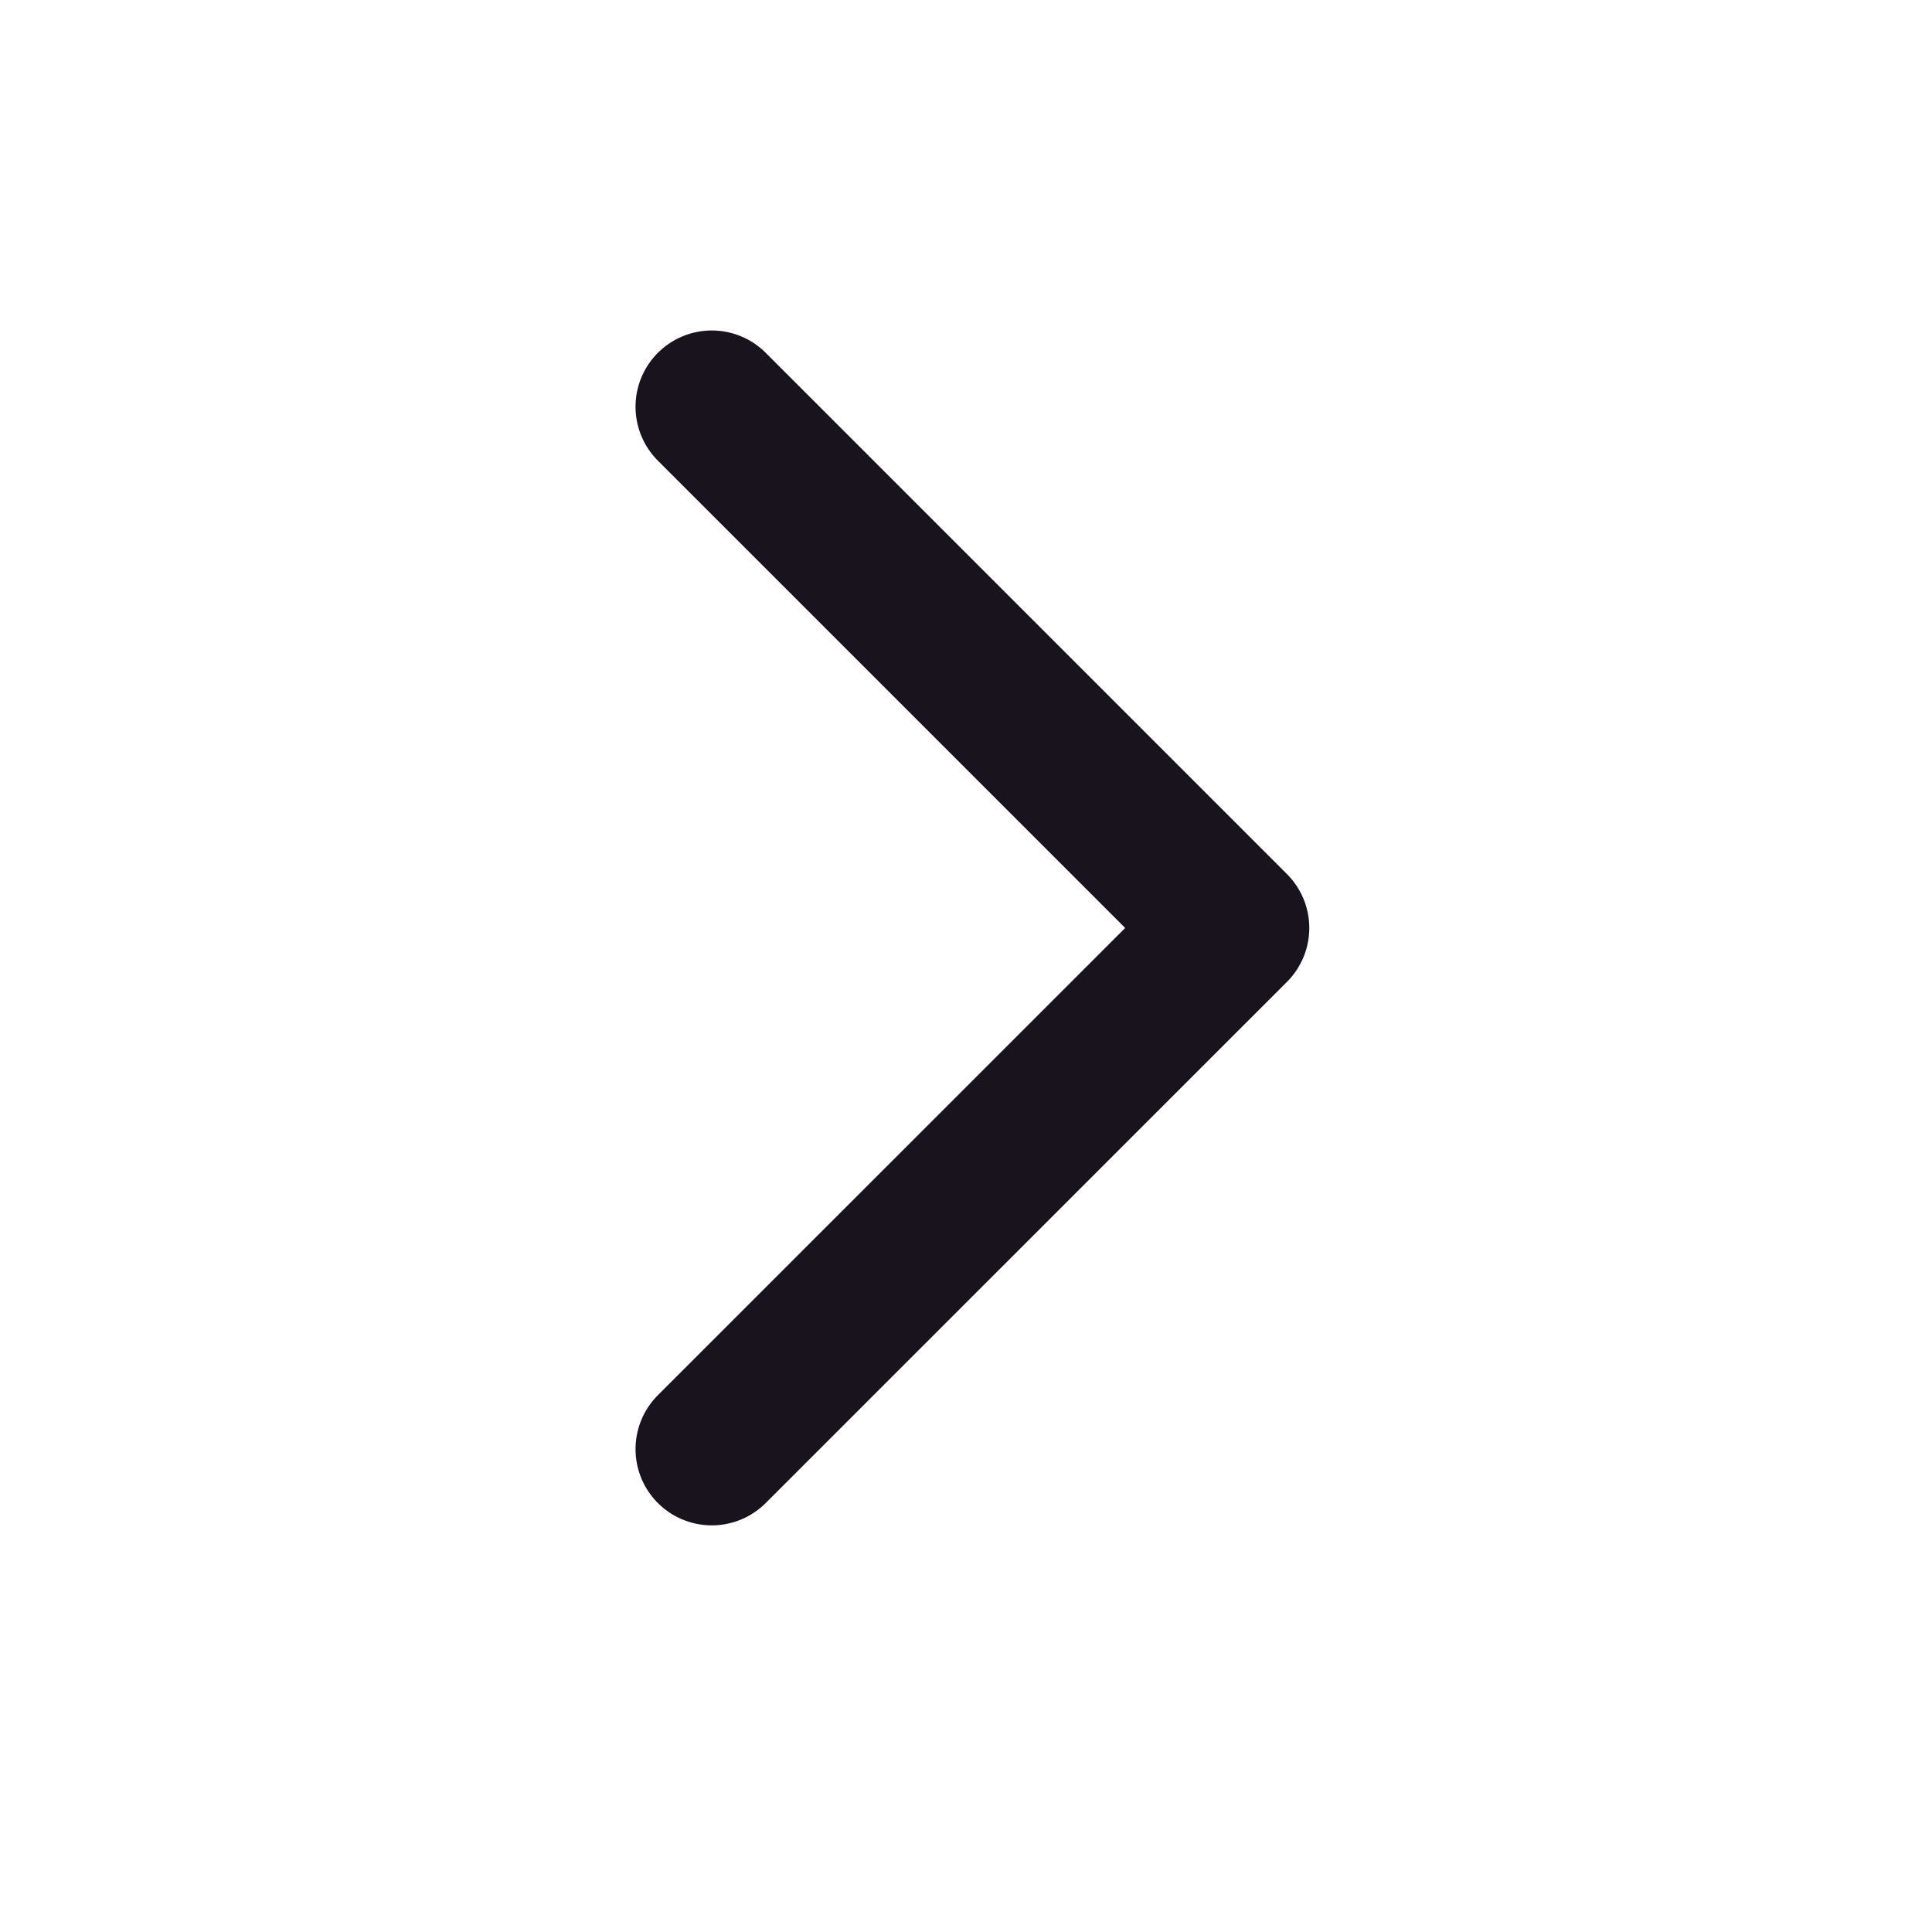 <svg width="19" height="19" viewBox="0 0 19 19" fill="none" xmlns="http://www.w3.org/2000/svg">
<path d="M7 14.251L12.126 9.126L7 4" stroke="#18131D" stroke-width="1.5" stroke-miterlimit="10" stroke-linecap="round" stroke-linejoin="round"/>
</svg>
